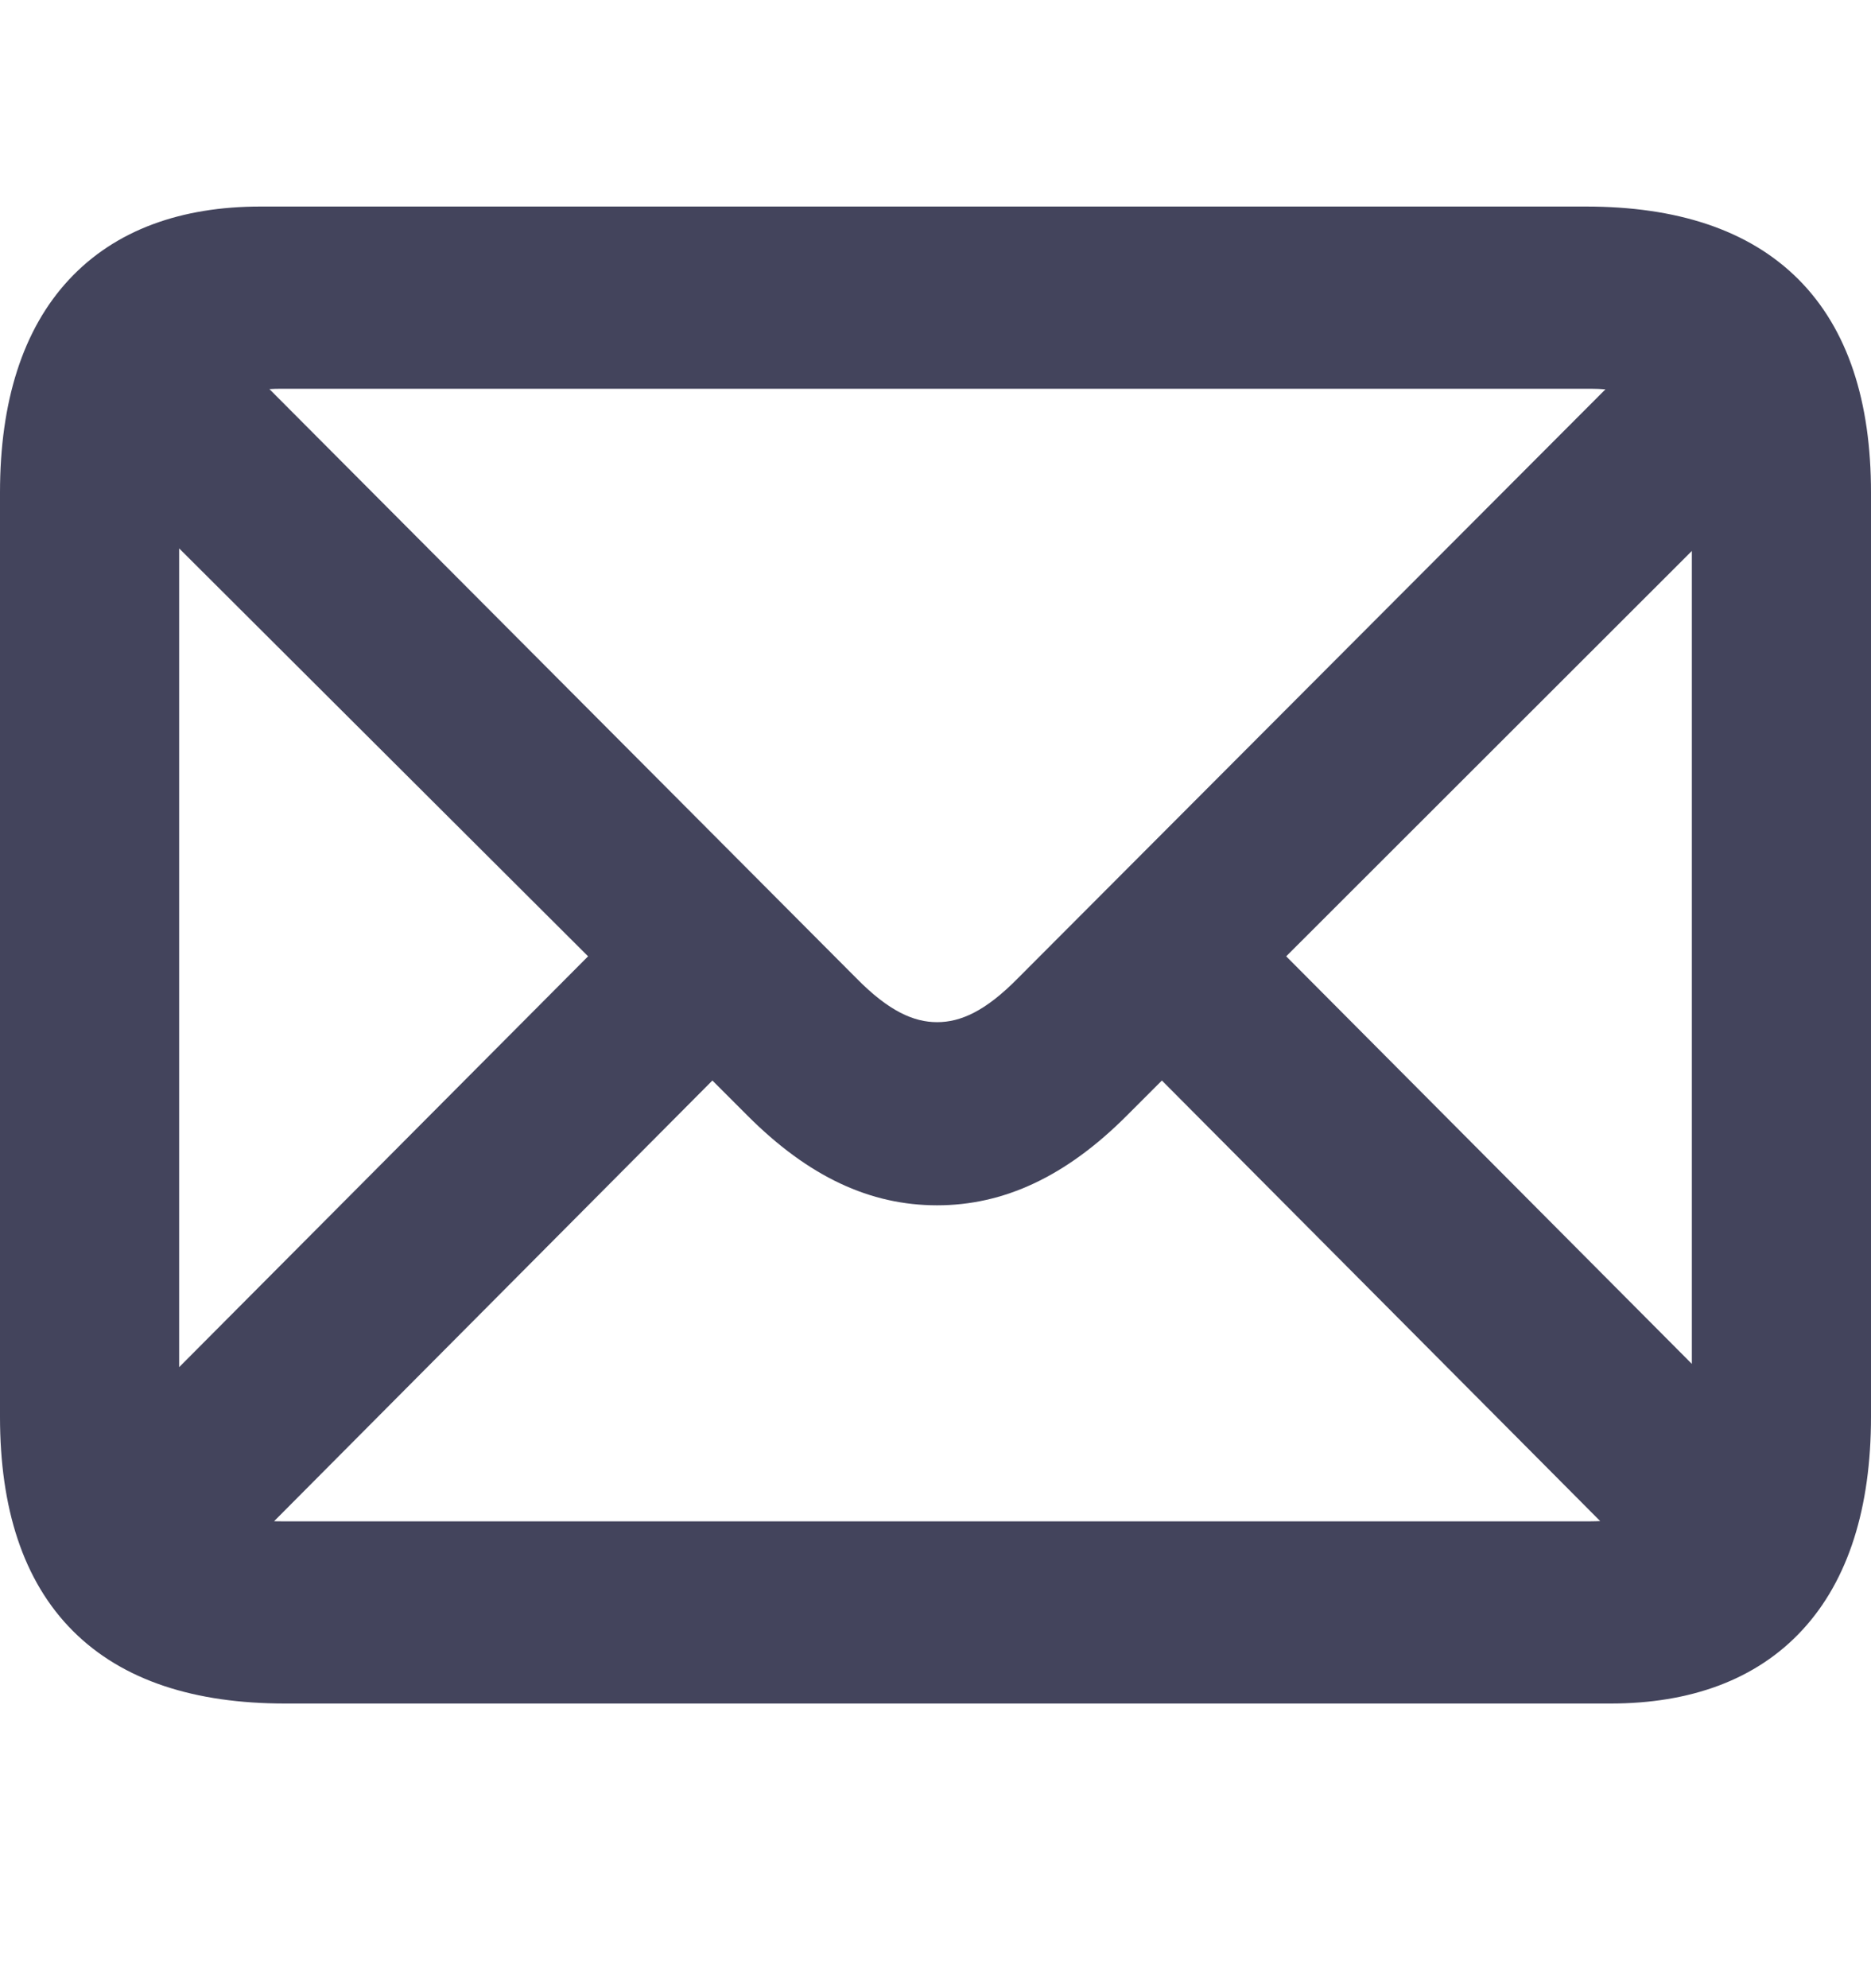 <?xml version="1.0" encoding="UTF-8"?> <svg xmlns="http://www.w3.org/2000/svg" width="16" height="17" viewBox="0 0 16 17" fill="none"> <path fill-rule="evenodd" clip-rule="evenodd" d="M2.438 14.566H13.773C14.45 14.566 15.018 14.366 15.414 13.936C15.808 13.509 16 12.889 16 12.115V4.21C16 3.439 15.806 2.816 15.379 2.388C14.952 1.961 14.332 1.766 13.562 1.766H2.227C1.553 1.766 0.986 1.964 0.589 2.392C0.194 2.817 0 3.436 0 4.21V12.115C0 12.893 0.196 13.518 0.624 13.946C1.051 14.373 1.671 14.566 2.438 14.566ZM8.014 8.74C7.816 8.74 7.603 8.649 7.323 8.364L2.304 3.327C2.336 3.325 2.369 3.324 2.403 3.324H13.604C13.648 3.324 13.689 3.326 13.729 3.329L8.706 8.363L8.705 8.364C8.425 8.649 8.212 8.74 8.014 8.74ZM5.029 8.177L1.532 11.69V4.689L5.029 8.177ZM10.999 8.177L14.468 4.711V11.662L10.999 8.177ZM2.403 13.008C2.383 13.008 2.363 13.008 2.344 13.007L6.092 9.239L6.39 9.537C6.915 10.063 7.441 10.306 8.014 10.306C8.58 10.306 9.113 10.064 9.638 9.537L9.936 9.239L13.684 13.006C13.658 13.007 13.632 13.008 13.604 13.008H2.403Z" fill="#43445C"></path> </svg> 